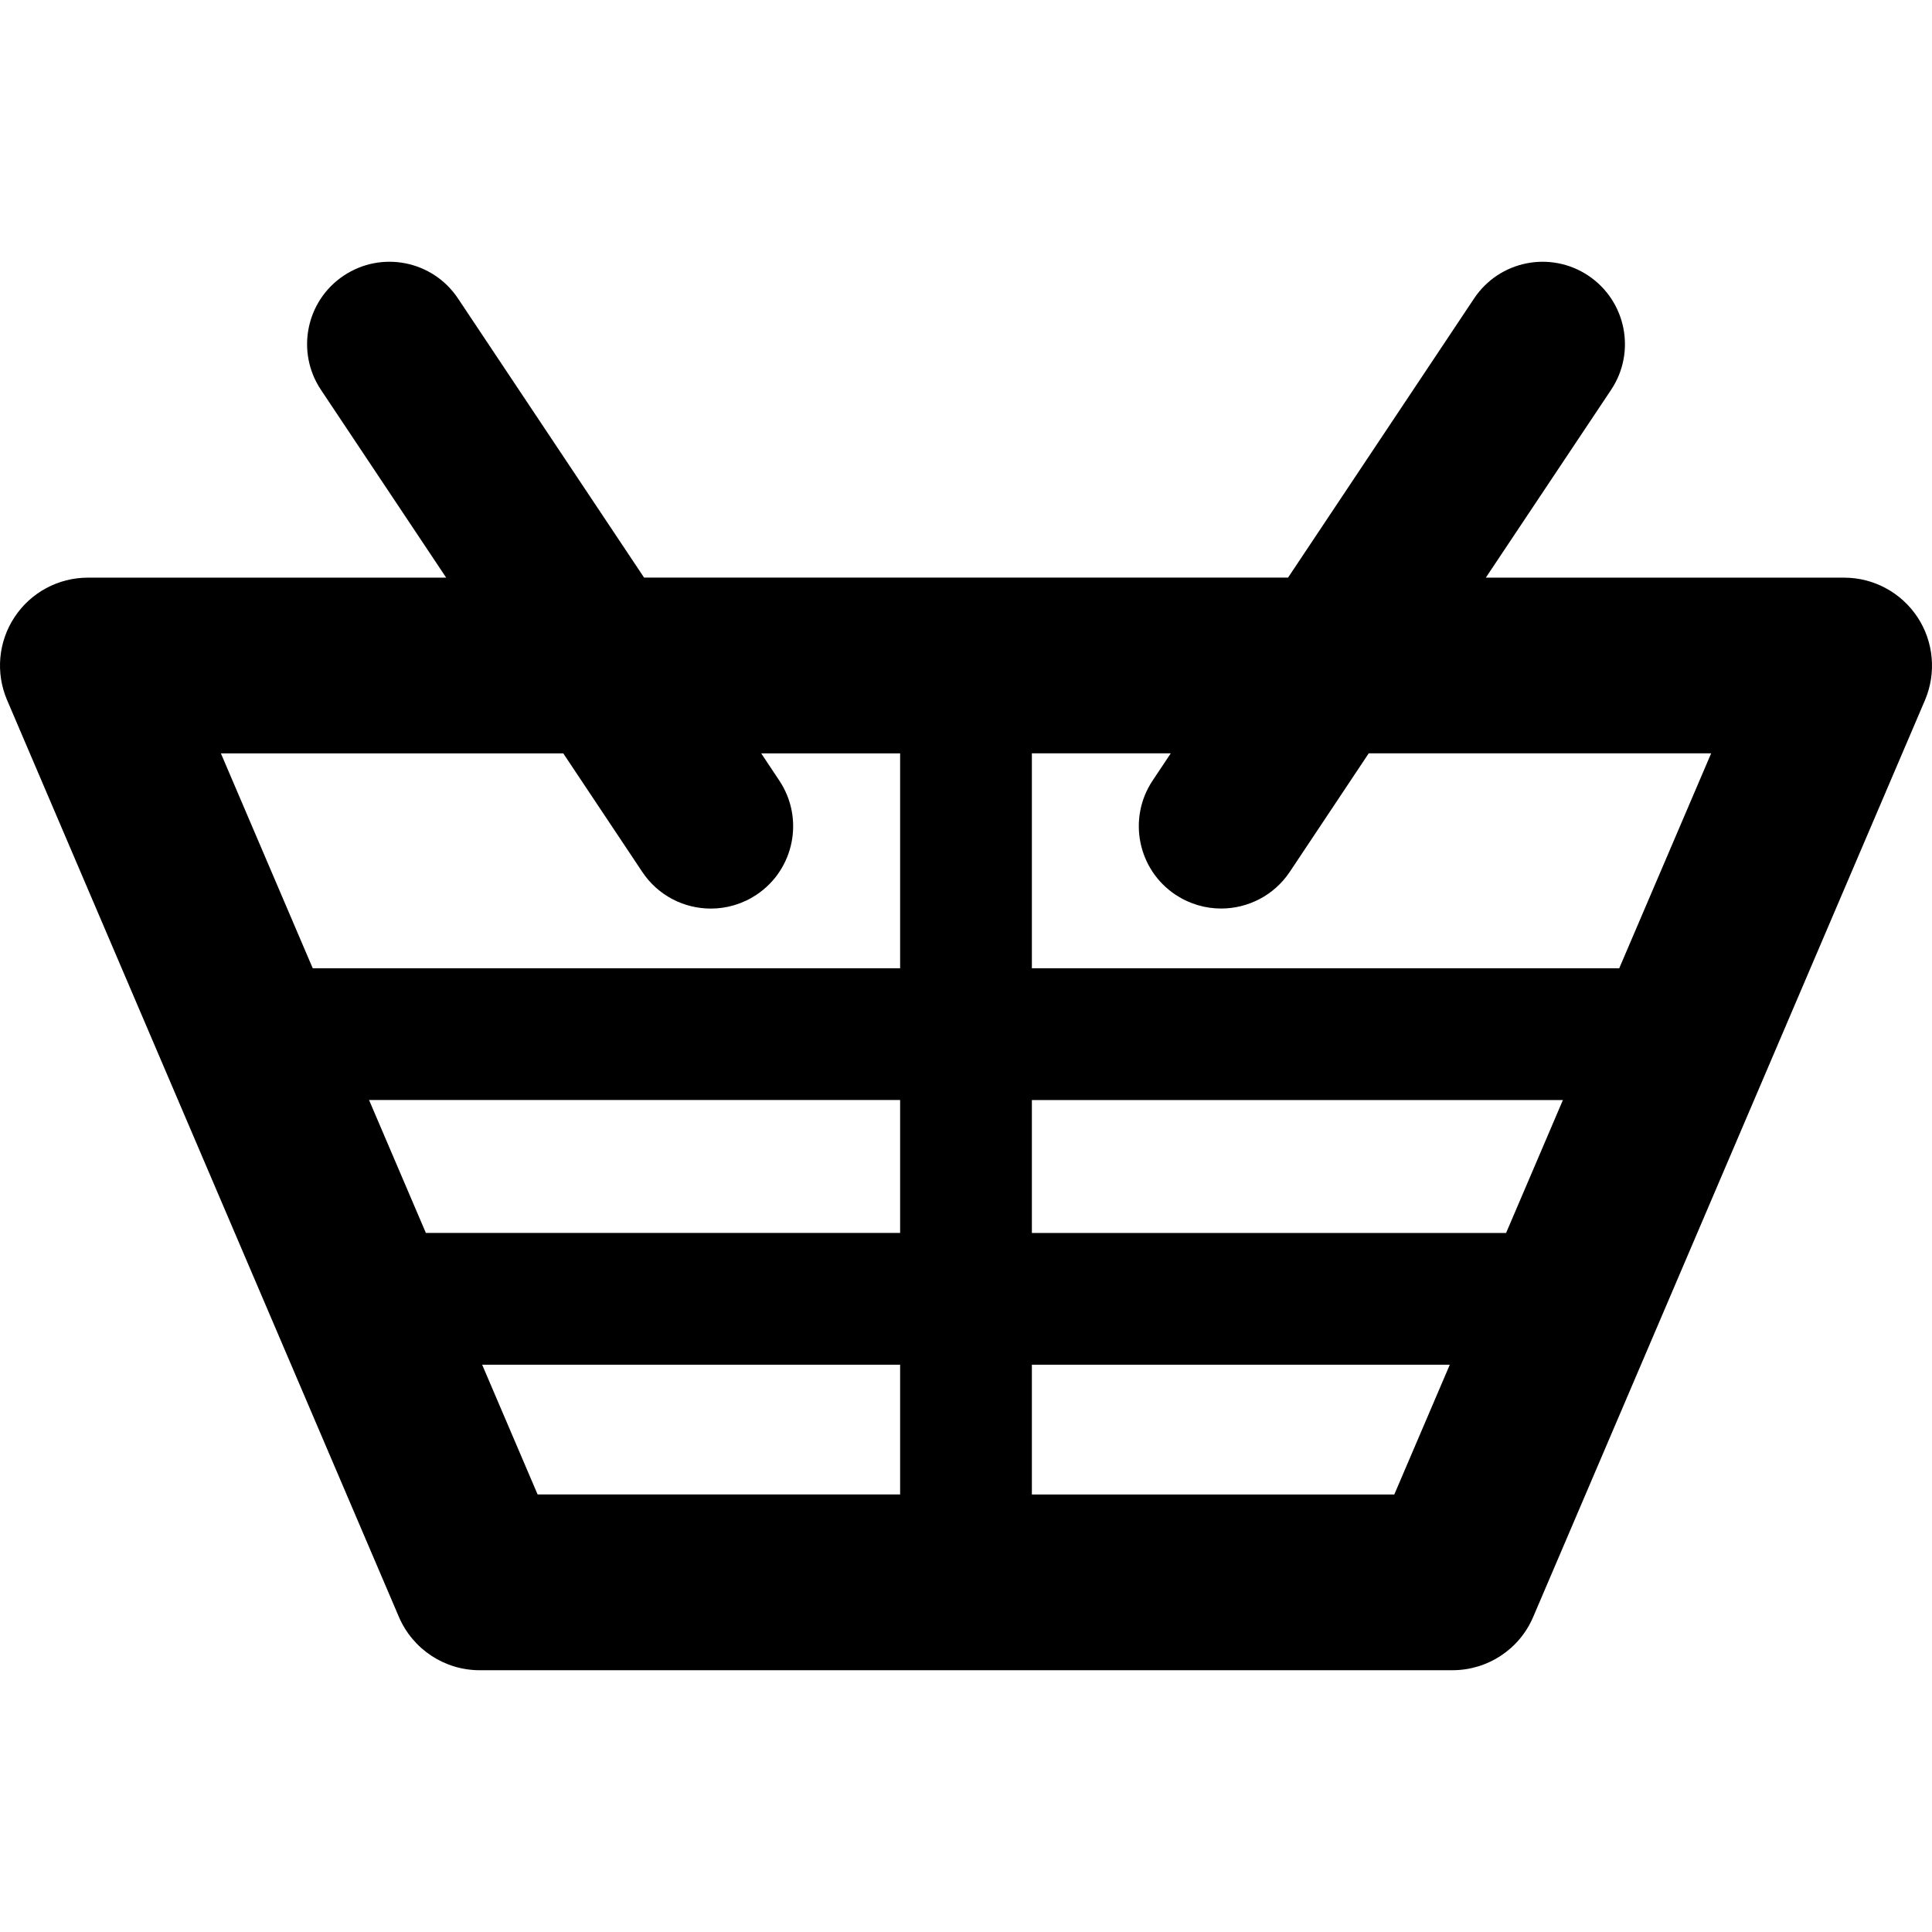 <?xml version="1.0" encoding="iso-8859-1"?>
<!-- Generator: Adobe Illustrator 16.0.0, SVG Export Plug-In . SVG Version: 6.00 Build 0)  -->
<!DOCTYPE svg PUBLIC "-//W3C//DTD SVG 1.1//EN" "http://www.w3.org/Graphics/SVG/1.1/DTD/svg11.dtd">
<svg version="1.1" id="Capa_1" xmlns="http://www.w3.org/2000/svg" xmlns:xlink="http://www.w3.org/1999/xlink" x="0px" y="0px"
	 width="41.352px" height="41.351px" viewBox="0 0 41.352 41.351" style="enable-background:new 0 0 41.352 41.351;"
	 xml:space="preserve">
<g>
	<path d="M41.041,13.209c-0.349-0.527-0.938-0.845-1.569-0.845h-7.67l2.682-4.021c0.54-0.81,0.32-1.904-0.489-2.444
		c-0.811-0.54-1.903-0.321-2.443,0.488l-3.983,5.976H13.786L9.802,6.387c-0.54-0.81-1.634-1.028-2.444-0.488
		S6.329,7.533,6.869,8.343l2.681,4.021H1.88c-0.631,0-1.221,0.317-1.569,0.845c-0.348,0.527-0.408,1.193-0.16,1.774l8.387,19.625
		c0.296,0.691,0.976,1.141,1.729,1.141h20.82c0.753,0,1.435-0.448,1.729-1.141l8.387-19.625
		C41.448,14.403,41.389,13.736,41.041,13.209z M12.056,16.125l1.691,2.537c0.339,0.51,0.898,0.785,1.468,0.785
		c0.336,0,0.676-0.096,0.977-0.296c0.81-0.541,1.028-1.634,0.488-2.444l-0.387-0.582h2.973v4.6H6.694l-1.966-4.6H12.056z
		 M19.266,26.389H9.115l-1.216-2.845h11.367V26.389z M22.086,23.545h11.366l-1.216,2.845h-10.15V23.545z M10.32,29.21h8.946v2.777
		h-7.759L10.32,29.21z M22.086,31.988V29.21h8.945l-1.188,2.778L22.086,31.988L22.086,31.988z M34.658,20.724H22.086v-4.6h2.973
		l-0.388,0.582c-0.54,0.81-0.321,1.904,0.488,2.444c0.302,0.2,0.642,0.296,0.978,0.296c0.568,0,1.128-0.275,1.469-0.785l1.69-2.537
		h7.329L34.658,20.724z"/>
</g>
<g>
</g>
<g>
</g>
<g>
</g>
<g>
</g>
<g>
</g>
<g>
</g>
<g>
</g>
<g>
</g>
<g>
</g>
<g>
</g>
<g>
</g>
<g>
</g>
<g>
</g>
<g>
</g>
<g>
</g>
</svg>
